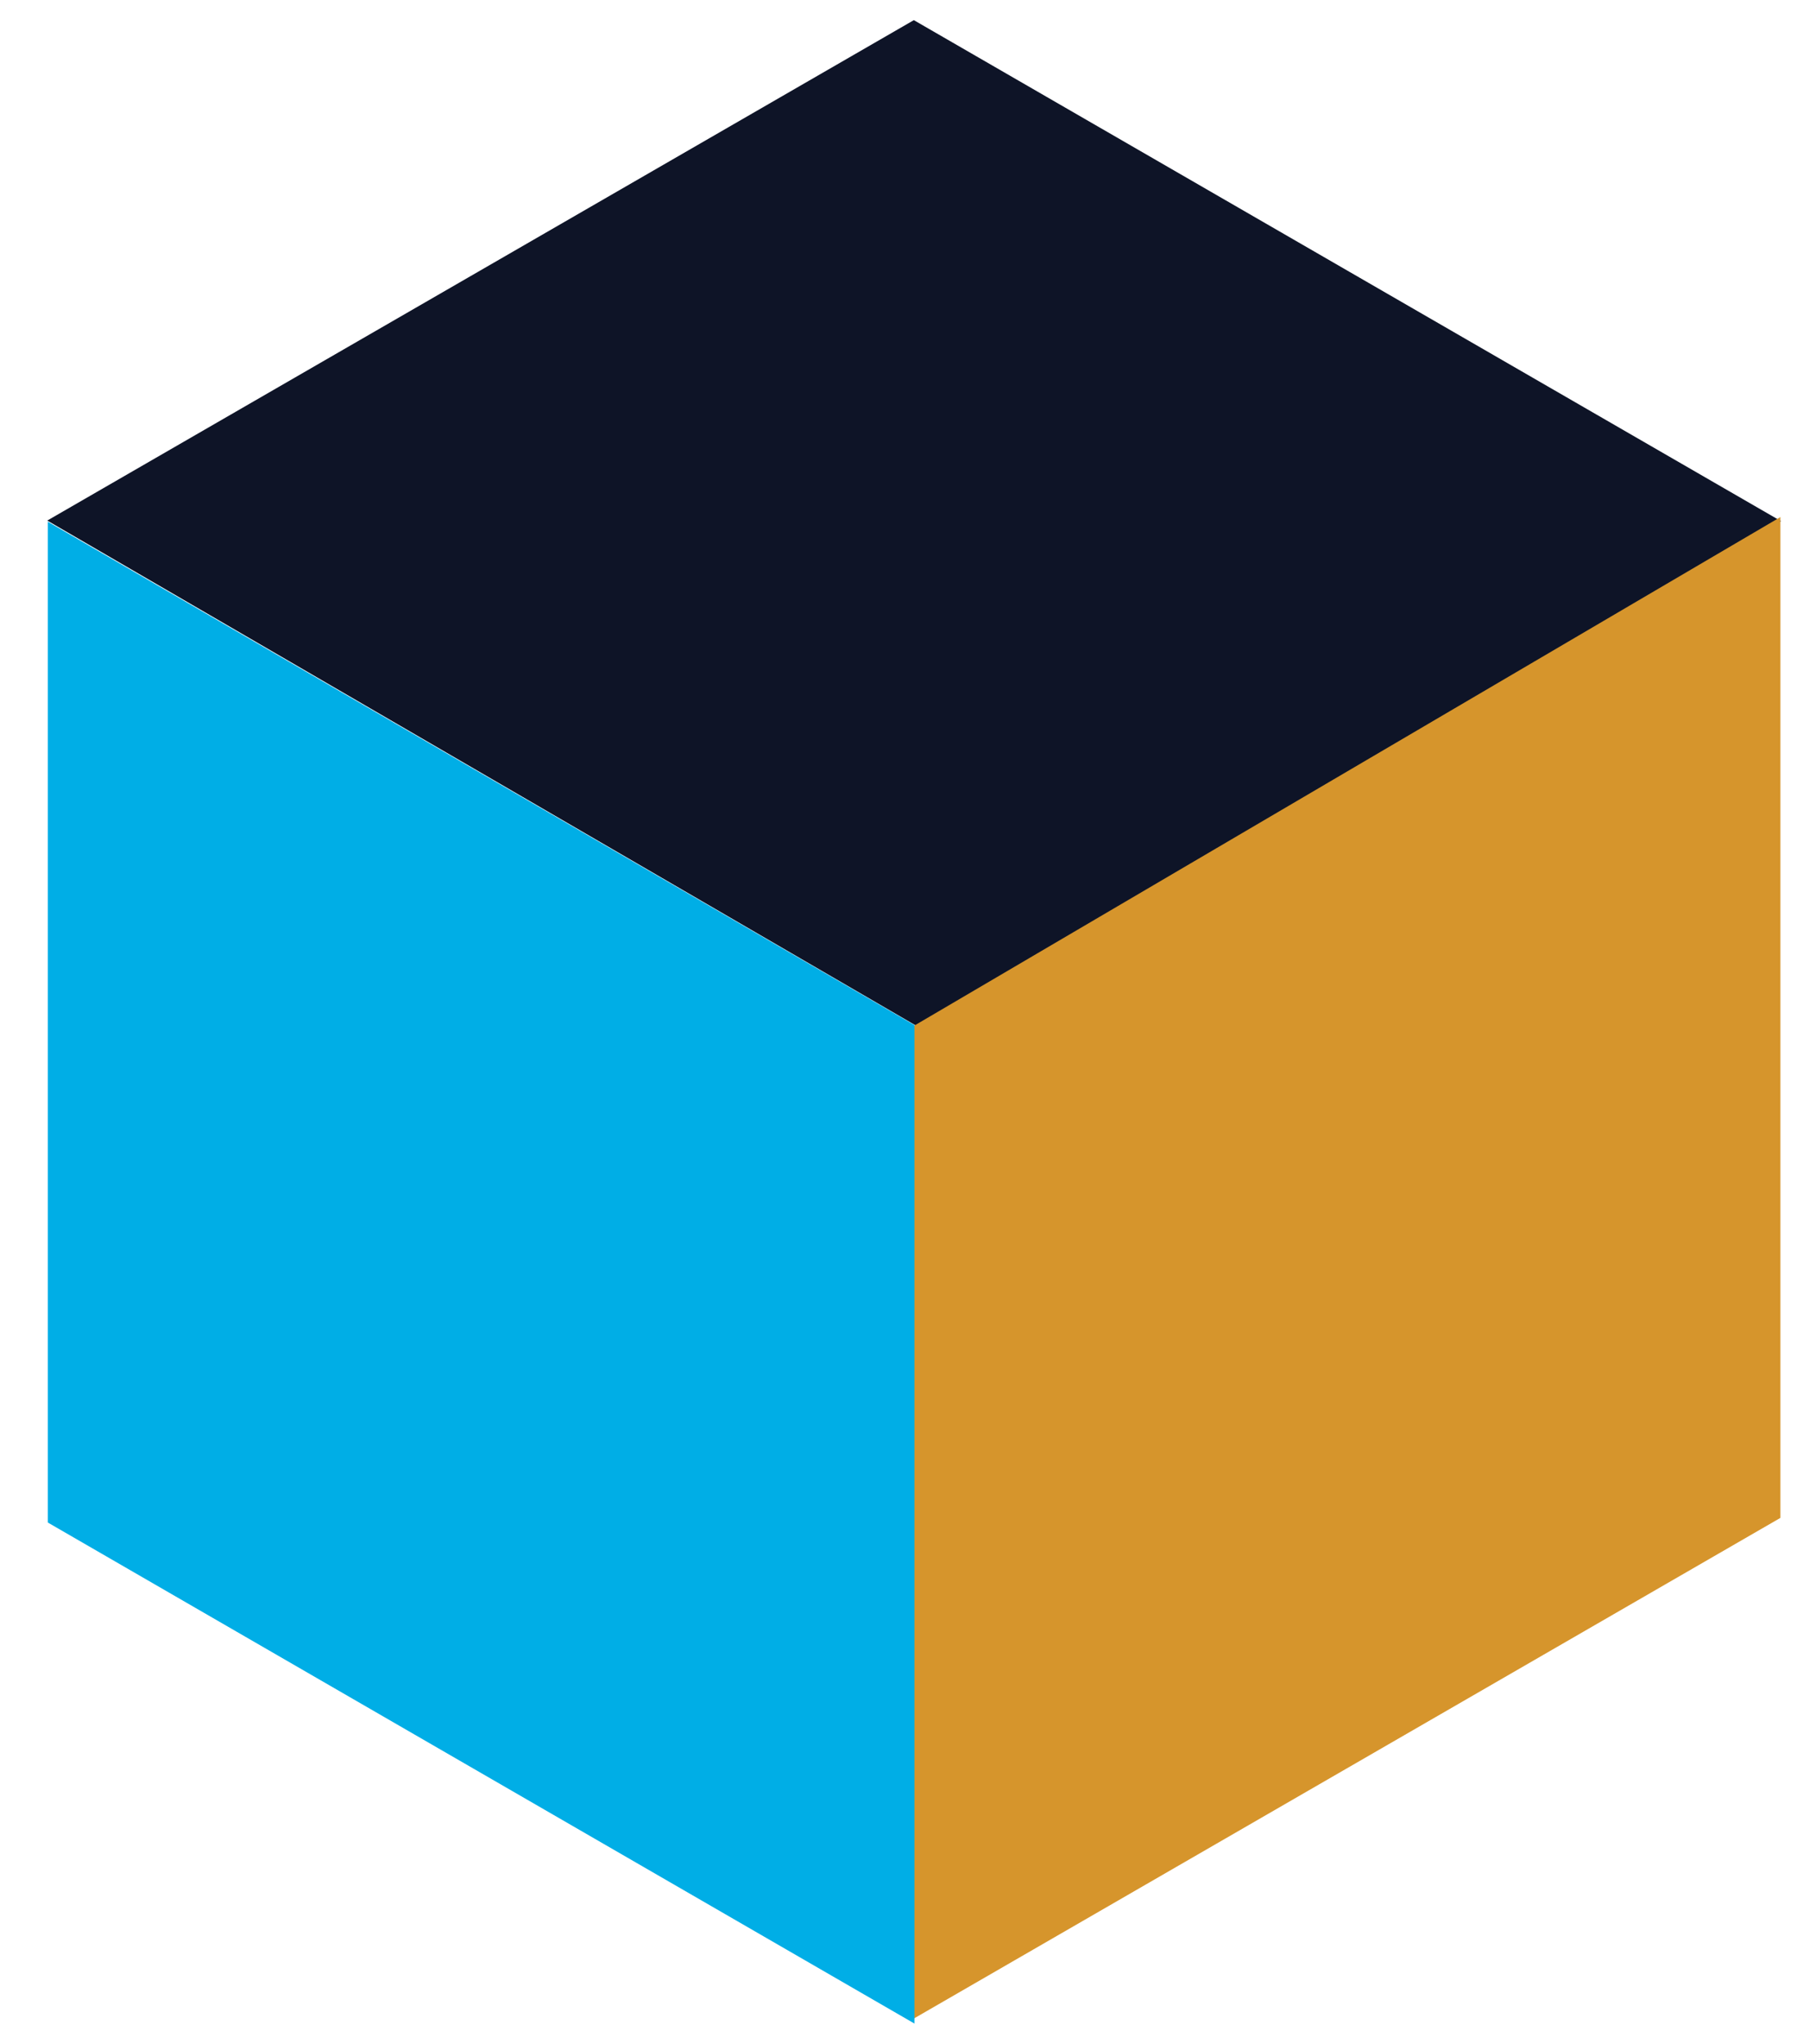 <svg xmlns="http://www.w3.org/2000/svg" xmlns:xlink="http://www.w3.org/1999/xlink" width="31" height="35" viewBox="0 0 31 35">
  <defs>
    <clipPath id="clip-objednavani">
      <rect width="31" height="35"/>
    </clipPath>
  </defs>
  <g id="objednavani" clip-path="url(#clip-objednavani)">
    <g id="Vrstva_2" data-name="Vrstva 2" transform="translate(0 0.345)">
      <g id="Vrstva_1" data-name="Vrstva 1">
        <path id="Path_1251" data-name="Path 1251" d="M15.75,17.25,30.52,8.58,15.66,0,.81,8.57Z" fill="#0e1427"/>
        <path id="Path_1252" data-name="Path 1252" d="M31.33,9.04Z" fill="#0c5ba8"/>
        <path id="Path_1253" data-name="Path 1253" d="M15.65,17.23v17l14.86-8.58V8.51Z" fill="#d6952c"/>
        <path id="Path_1254" data-name="Path 1254" d="M15.67,17.21.82,8.59V25.73l14.85,8.58Z" fill="#00aee6"/>
        <path id="Path_1255" data-name="Path 1255" d="M0,9.04Z" fill="#0c5ba8"/>
      </g>
    </g>
  </g>
</svg>
